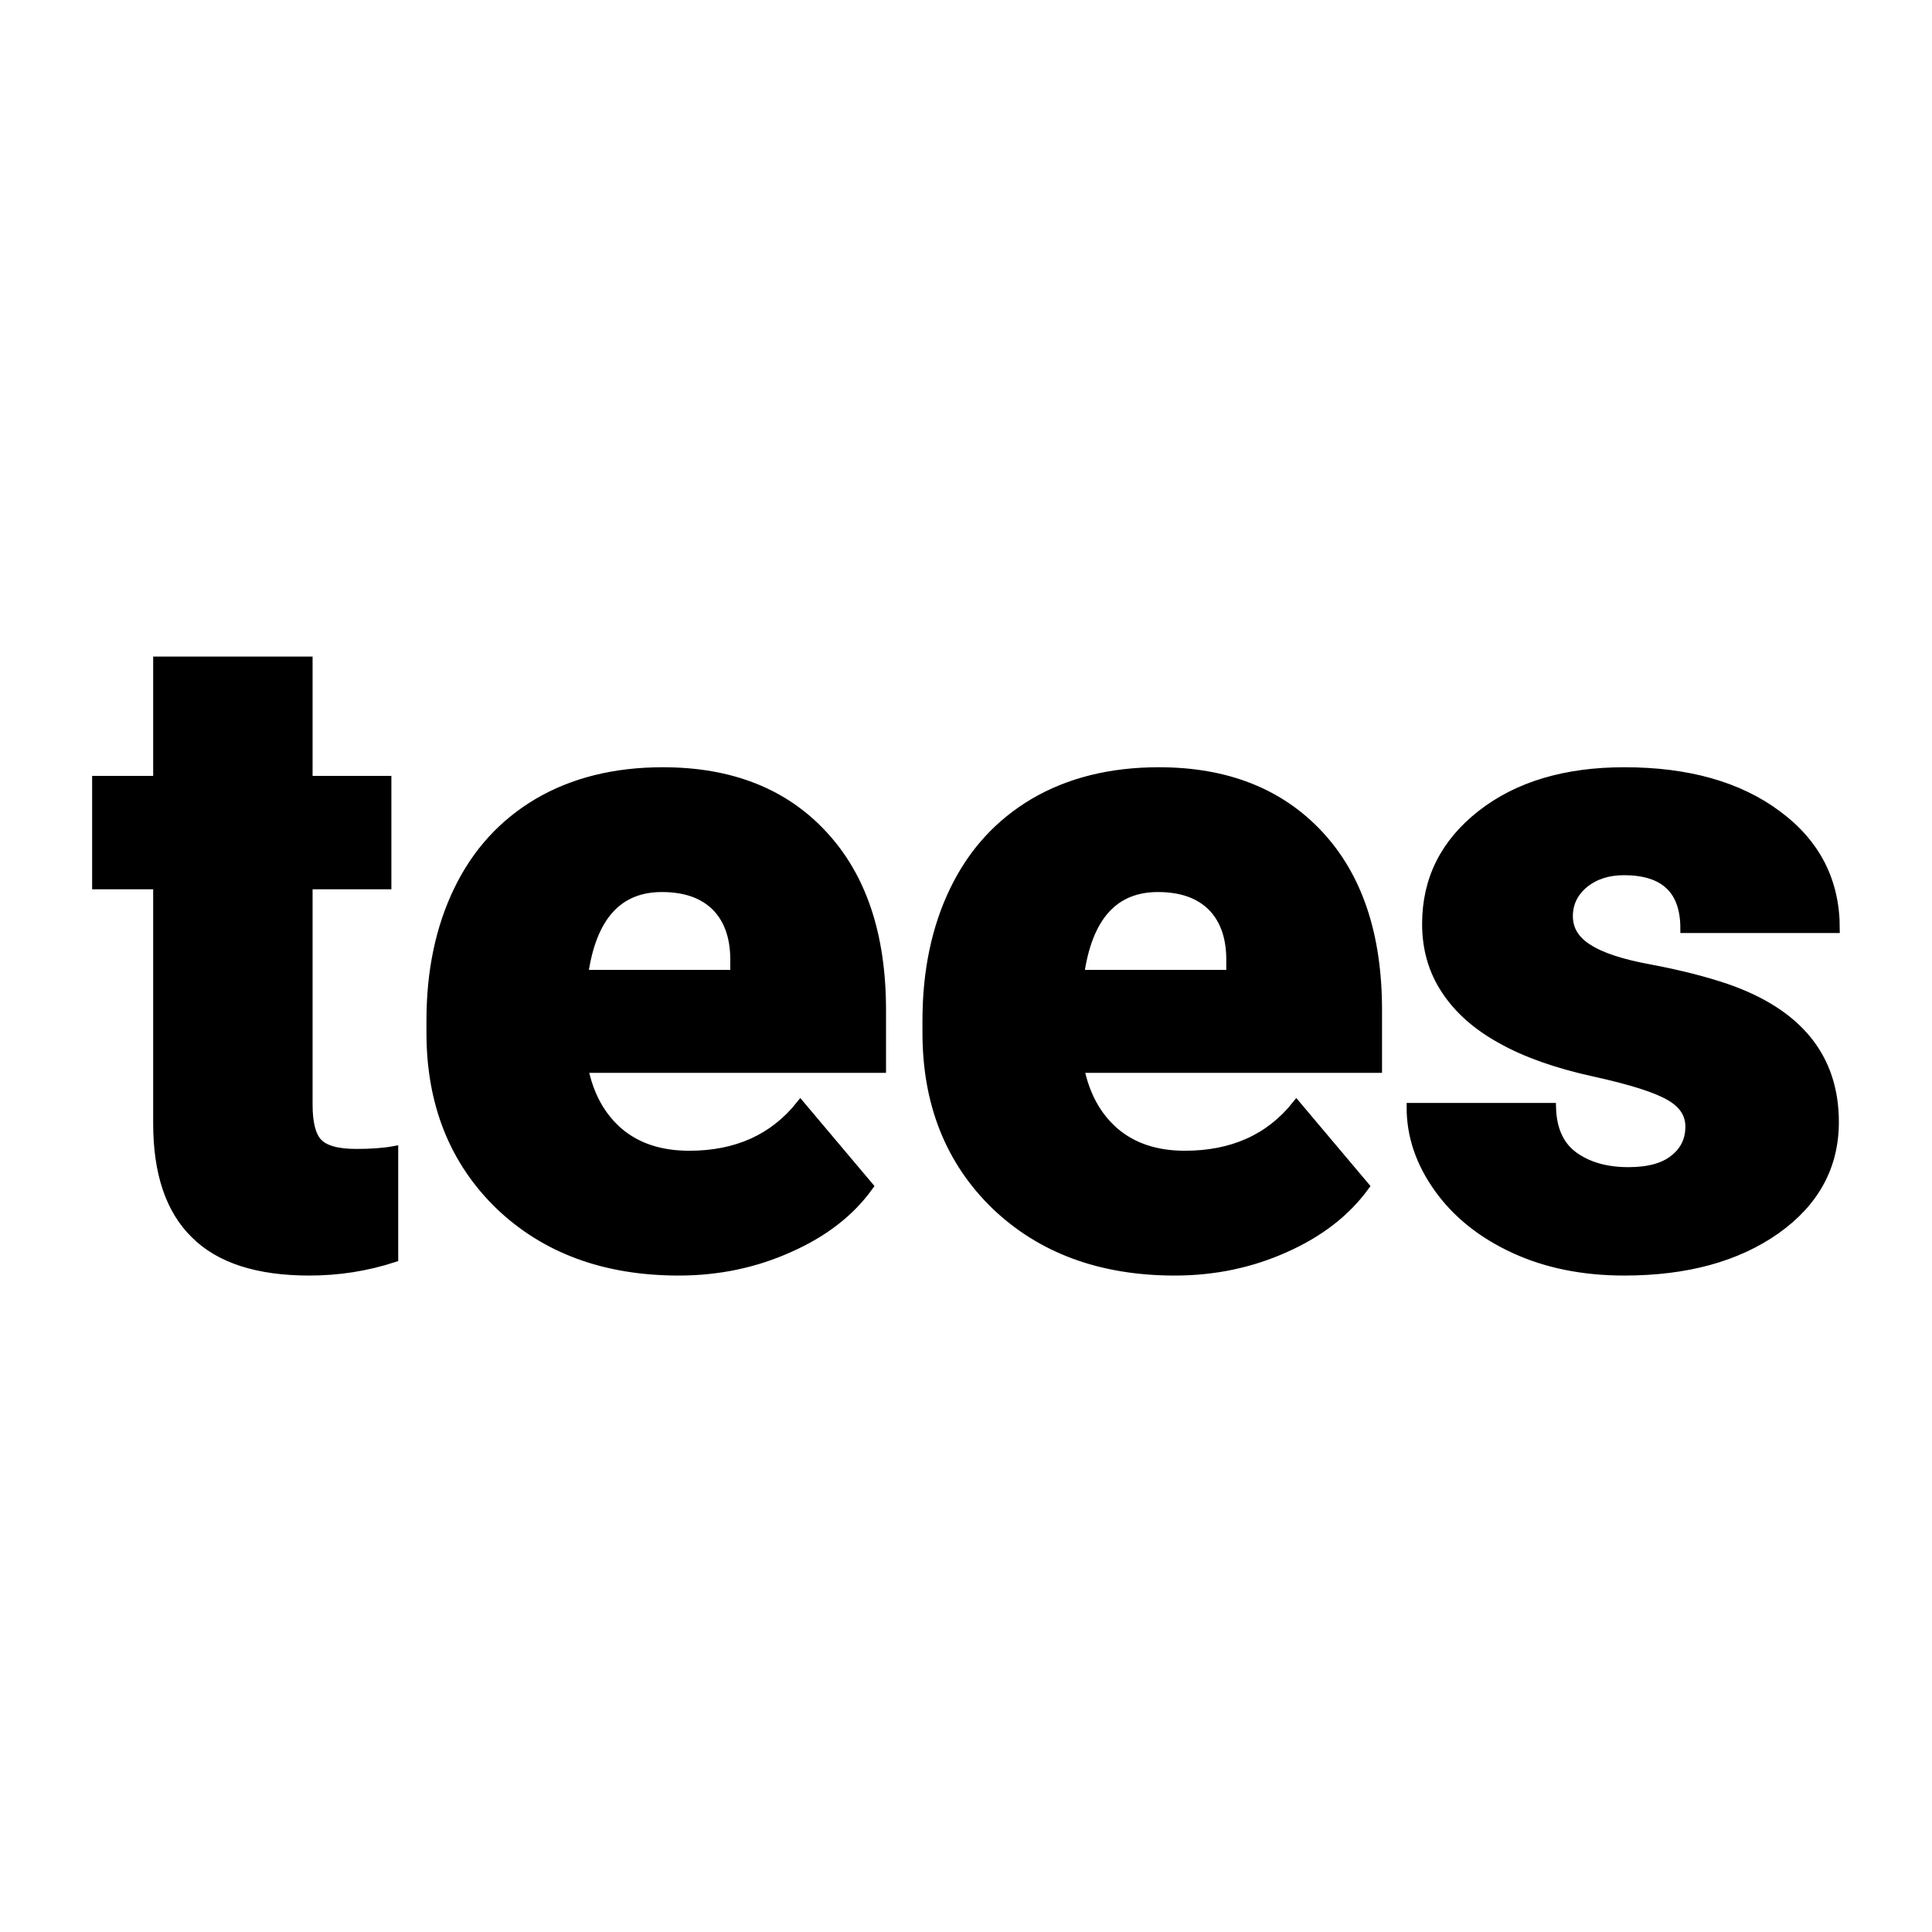 <svg xmlns="http://www.w3.org/2000/svg" version="1.1" xmlns:xlink="http://www.w3.org/1999/xlink" width="200" height="200"><svg xmlns="http://www.w3.org/2000/svg" version="1.1" xmlns:xlink="http://www.w3.org/1999/xlink" viewBox="0 0 200 200"><rect width="200" height="200" fill="url('#gradient')"></rect><defs><linearGradient id="SvgjsLinearGradient1001" gradientTransform="rotate(45 0.5 0.5)"><stop offset="0%" stop-color="#f3f3f3"></stop><stop offset="100%" stop-color="#ffffff"></stop></linearGradient></defs><g><g fill="#000000" transform="matrix(4.715,0,0,4.715,9.444,130.63)" stroke="#000000" stroke-width="0.2"><path d="M1.46-13.19L4.76-13.19L4.76-10.57L6.49-10.57L6.49-8.28L4.76-8.28L4.76-3.45Q4.76-2.85 4.97-2.62Q5.19-2.38 5.82-2.38L5.82-2.38Q6.31-2.38 6.64-2.44L6.64-2.44L6.64-0.09Q5.75 0.20 4.79 0.20L4.79 0.20Q3.09 0.20 2.28-0.61Q1.46-1.41 1.46-3.04L1.46-3.04L1.46-8.28L0.12-8.28L0.12-10.57L1.46-10.57L1.46-13.19ZM12.90 0.20L12.90 0.20Q10.47 0.20 8.96-1.25Q7.46-2.71 7.46-5.03L7.46-5.03L7.46-5.30Q7.46-6.92 8.06-8.16Q8.66-9.40 9.81-10.08Q10.97-10.76 12.55-10.76L12.55-10.76Q14.78-10.76 16.06-9.38Q17.35-8.00 17.35-5.53L17.35-5.53L17.35-4.25L10.81-4.25Q10.99-3.36 11.58-2.85Q12.18-2.34 13.13-2.34L13.13-2.34Q14.69-2.34 15.57-3.44L15.57-3.44L17.07-1.66Q16.46-0.81 15.33-0.31Q14.20 0.20 12.90 0.20ZM12.53-8.22L12.53-8.22Q11.08-8.22 10.81-6.31L10.81-6.31L14.13-6.31L14.13-6.56Q14.15-7.35 13.73-7.79Q13.31-8.22 12.53-8.22ZM23.79 0.20L23.79 0.20Q21.36 0.20 19.85-1.25Q18.35-2.71 18.35-5.03L18.35-5.03L18.35-5.30Q18.35-6.92 18.95-8.16Q19.55-9.40 20.70-10.08Q21.86-10.76 23.44-10.76L23.44-10.76Q25.66-10.76 26.95-9.38Q28.24-8.00 28.24-5.53L28.24-5.53L28.24-4.25L21.70-4.25Q21.88-3.36 22.47-2.85Q23.07-2.34 24.01-2.34L24.01-2.34Q25.58-2.34 26.46-3.44L26.46-3.44L27.96-1.66Q27.34-0.81 26.22-0.31Q25.09 0.20 23.79 0.20ZM23.42-8.22L23.42-8.22Q21.97-8.22 21.70-6.31L21.70-6.31L25.02-6.31L25.02-6.56Q25.04-7.35 24.62-7.79Q24.20-8.22 23.42-8.22ZM35.10-2.97L35.10-2.97Q35.10-3.39 34.66-3.64Q34.22-3.90 32.99-4.17Q31.76-4.44 30.96-4.89Q30.16-5.33 29.74-5.97Q29.32-6.60 29.32-7.42L29.32-7.42Q29.32-8.88 30.52-9.82Q31.72-10.76 33.66-10.76L33.66-10.76Q35.75-10.76 37.02-9.81Q38.29-8.87 38.29-7.32L38.29-7.32L34.99-7.32Q34.99-8.59 33.65-8.59L33.65-8.59Q33.13-8.59 32.78-8.31Q32.43-8.02 32.43-7.59L32.43-7.59Q32.43-7.15 32.86-6.88Q33.29-6.60 34.23-6.43Q35.18-6.25 35.89-6.01L35.89-6.01Q38.27-5.19 38.27-3.07L38.27-3.07Q38.27-1.62 36.99-0.71Q35.70 0.20 33.66 0.20L33.66 0.20Q32.30 0.20 31.24-0.29Q30.18-0.78 29.58-1.62Q28.98-2.46 28.98-3.39L28.98-3.39L32.06-3.39Q32.08-2.66 32.55-2.32Q33.02-1.98 33.75-1.98L33.75-1.98Q34.42-1.98 34.76-2.26Q35.10-2.53 35.10-2.97Z"></path></g></g></svg><style>@media (prefers-color-scheme: light) { :root { filter: none; } }
@media (prefers-color-scheme: dark) { :root { filter: none; } }
</style></svg>